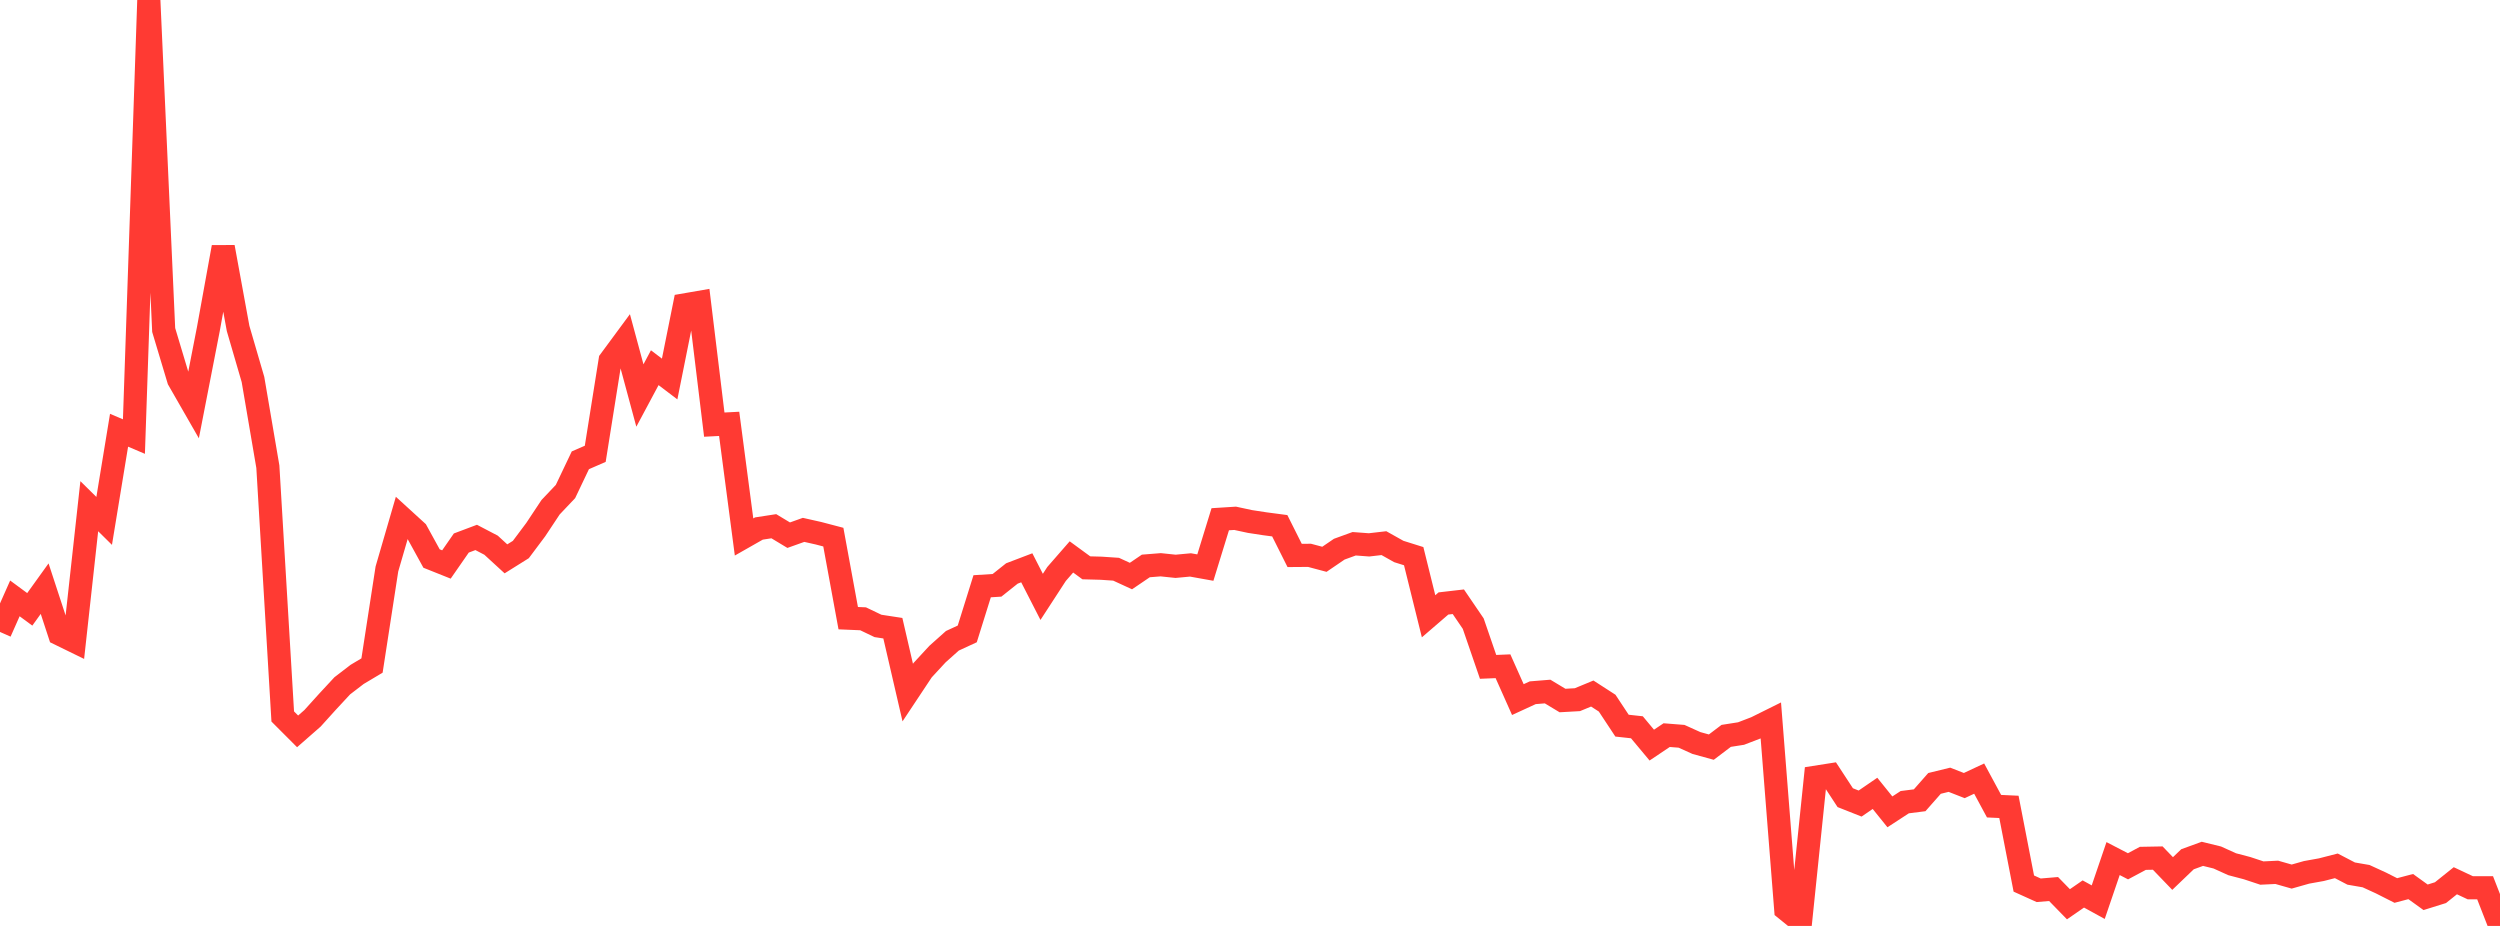 <?xml version="1.0" standalone="no"?>
<!DOCTYPE svg PUBLIC "-//W3C//DTD SVG 1.1//EN" "http://www.w3.org/Graphics/SVG/1.1/DTD/svg11.dtd">

<svg width="135" height="50" viewBox="0 0 135 50" preserveAspectRatio="none" 
  xmlns="http://www.w3.org/2000/svg"
  xmlns:xlink="http://www.w3.org/1999/xlink">


<polyline points="0.0, 34.125 0.804, 32.313 1.607, 32.905 2.411, 31.787 3.214, 34.237 4.018, 34.63 4.821, 27.335 5.625, 28.129 6.429, 23.233 7.232, 23.575 8.036, 0.0 8.839, 17.82 9.643, 20.501 10.446, 21.901 11.25, 17.777 12.054, 13.344 12.857, 17.736 13.661, 20.493 14.464, 25.201 15.268, 38.69 16.071, 39.494 16.875, 38.79 17.679, 37.9 18.482, 37.034 19.286, 36.417 20.089, 35.938 20.893, 30.725 21.696, 27.964 22.5, 28.698 23.304, 30.161 24.107, 30.482 24.911, 29.323 25.714, 29.021 26.518, 29.441 27.321, 30.178 28.125, 29.675 28.929, 28.601 29.732, 27.39 30.536, 26.542 31.339, 24.856 32.143, 24.506 32.946, 19.469 33.75, 18.379 34.554, 21.357 35.357, 19.856 36.161, 20.466 36.964, 16.466 37.768, 16.327 38.571, 22.93 39.375, 22.888 40.179, 28.997 40.982, 28.54 41.786, 28.416 42.589, 28.9 43.393, 28.613 44.196, 28.794 45.0, 29.005 45.804, 33.381 46.607, 33.415 47.411, 33.8 48.214, 33.923 49.018, 37.399 49.821, 36.19 50.625, 35.32 51.429, 34.602 52.232, 34.231 53.036, 31.658 53.839, 31.607 54.643, 30.967 55.446, 30.661 56.25, 32.231 57.054, 30.995 57.857, 30.074 58.661, 30.662 59.464, 30.684 60.268, 30.738 61.071, 31.107 61.875, 30.561 62.679, 30.497 63.482, 30.581 64.286, 30.506 65.089, 30.65 65.893, 28.039 66.696, 27.988 67.5, 28.161 68.304, 28.284 69.107, 28.39 69.911, 29.994 70.714, 29.988 71.518, 30.202 72.321, 29.655 73.125, 29.363 73.929, 29.423 74.732, 29.33 75.536, 29.781 76.339, 30.033 77.143, 33.279 77.946, 32.587 78.75, 32.494 79.554, 33.675 80.357, 36.011 81.161, 35.977 81.964, 37.778 82.768, 37.408 83.571, 37.343 84.375, 37.828 85.179, 37.783 85.982, 37.451 86.786, 37.97 87.589, 39.185 88.393, 39.273 89.196, 40.236 90.0, 39.697 90.804, 39.76 91.607, 40.123 92.411, 40.345 93.214, 39.737 94.018, 39.611 94.821, 39.302 95.625, 38.903 96.429, 49.096 97.232, 49.746 98.036, 41.971 98.839, 41.845 99.643, 43.074 100.446, 43.392 101.25, 42.841 102.054, 43.84 102.857, 43.317 103.661, 43.215 104.464, 42.304 105.268, 42.107 106.071, 42.421 106.875, 42.044 107.679, 43.534 108.482, 43.571 109.286, 47.712 110.089, 48.075 110.893, 48.007 111.696, 48.83 112.5, 48.275 113.304, 48.717 114.107, 46.363 114.911, 46.78 115.714, 46.351 116.518, 46.336 117.321, 47.17 118.125, 46.4 118.929, 46.107 119.732, 46.304 120.536, 46.668 121.339, 46.879 122.143, 47.145 122.946, 47.106 123.75, 47.335 124.554, 47.107 125.357, 46.962 126.161, 46.755 126.964, 47.173 127.768, 47.312 128.571, 47.68 129.375, 48.087 130.179, 47.875 130.982, 48.454 131.786, 48.203 132.589, 47.56 133.393, 47.938 134.196, 47.94 135.0, 50.0" fill="none" stroke="#ff3a33" stroke-width="1.25"/>

</svg>